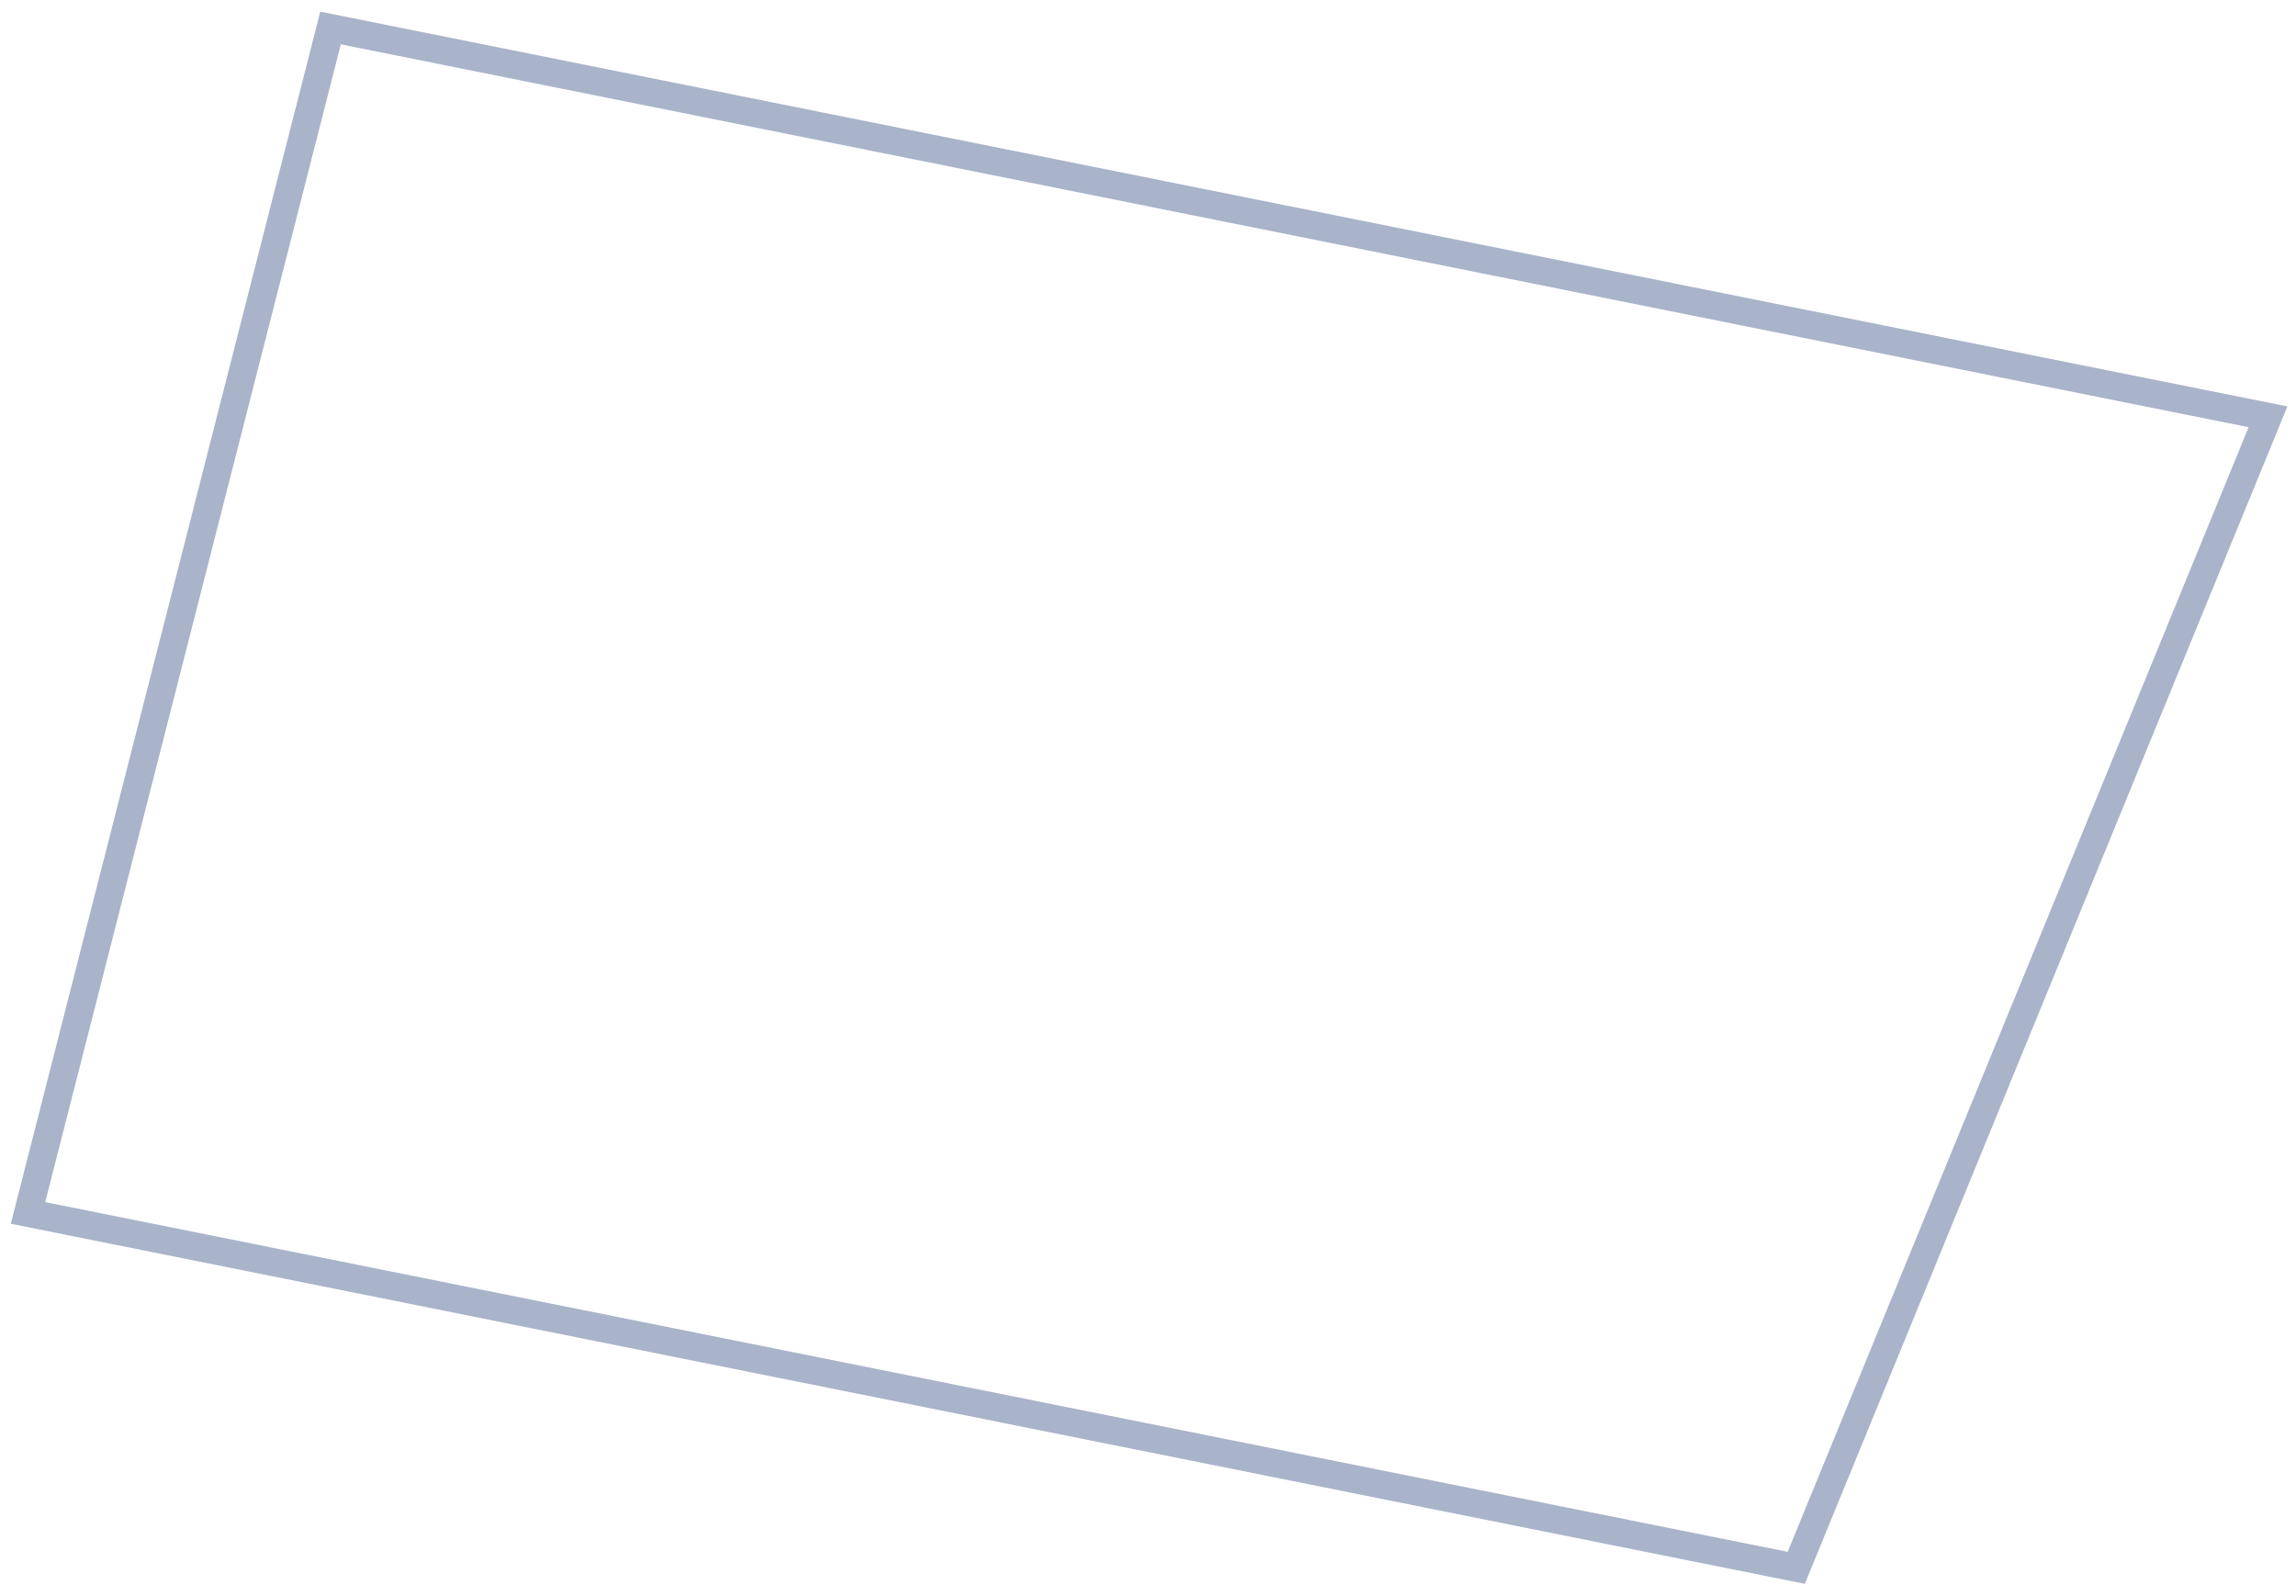 <?xml version="1.0" encoding="UTF-8"?> <svg xmlns="http://www.w3.org/2000/svg" width="82" height="57" viewBox="0 0 82 57" fill="none"> <path d="M81 14.888L11.805 1L1 43.324L64.152 56L81 14.888Z" stroke="#A9B3CA" stroke-miterlimit="10"></path> </svg> 
